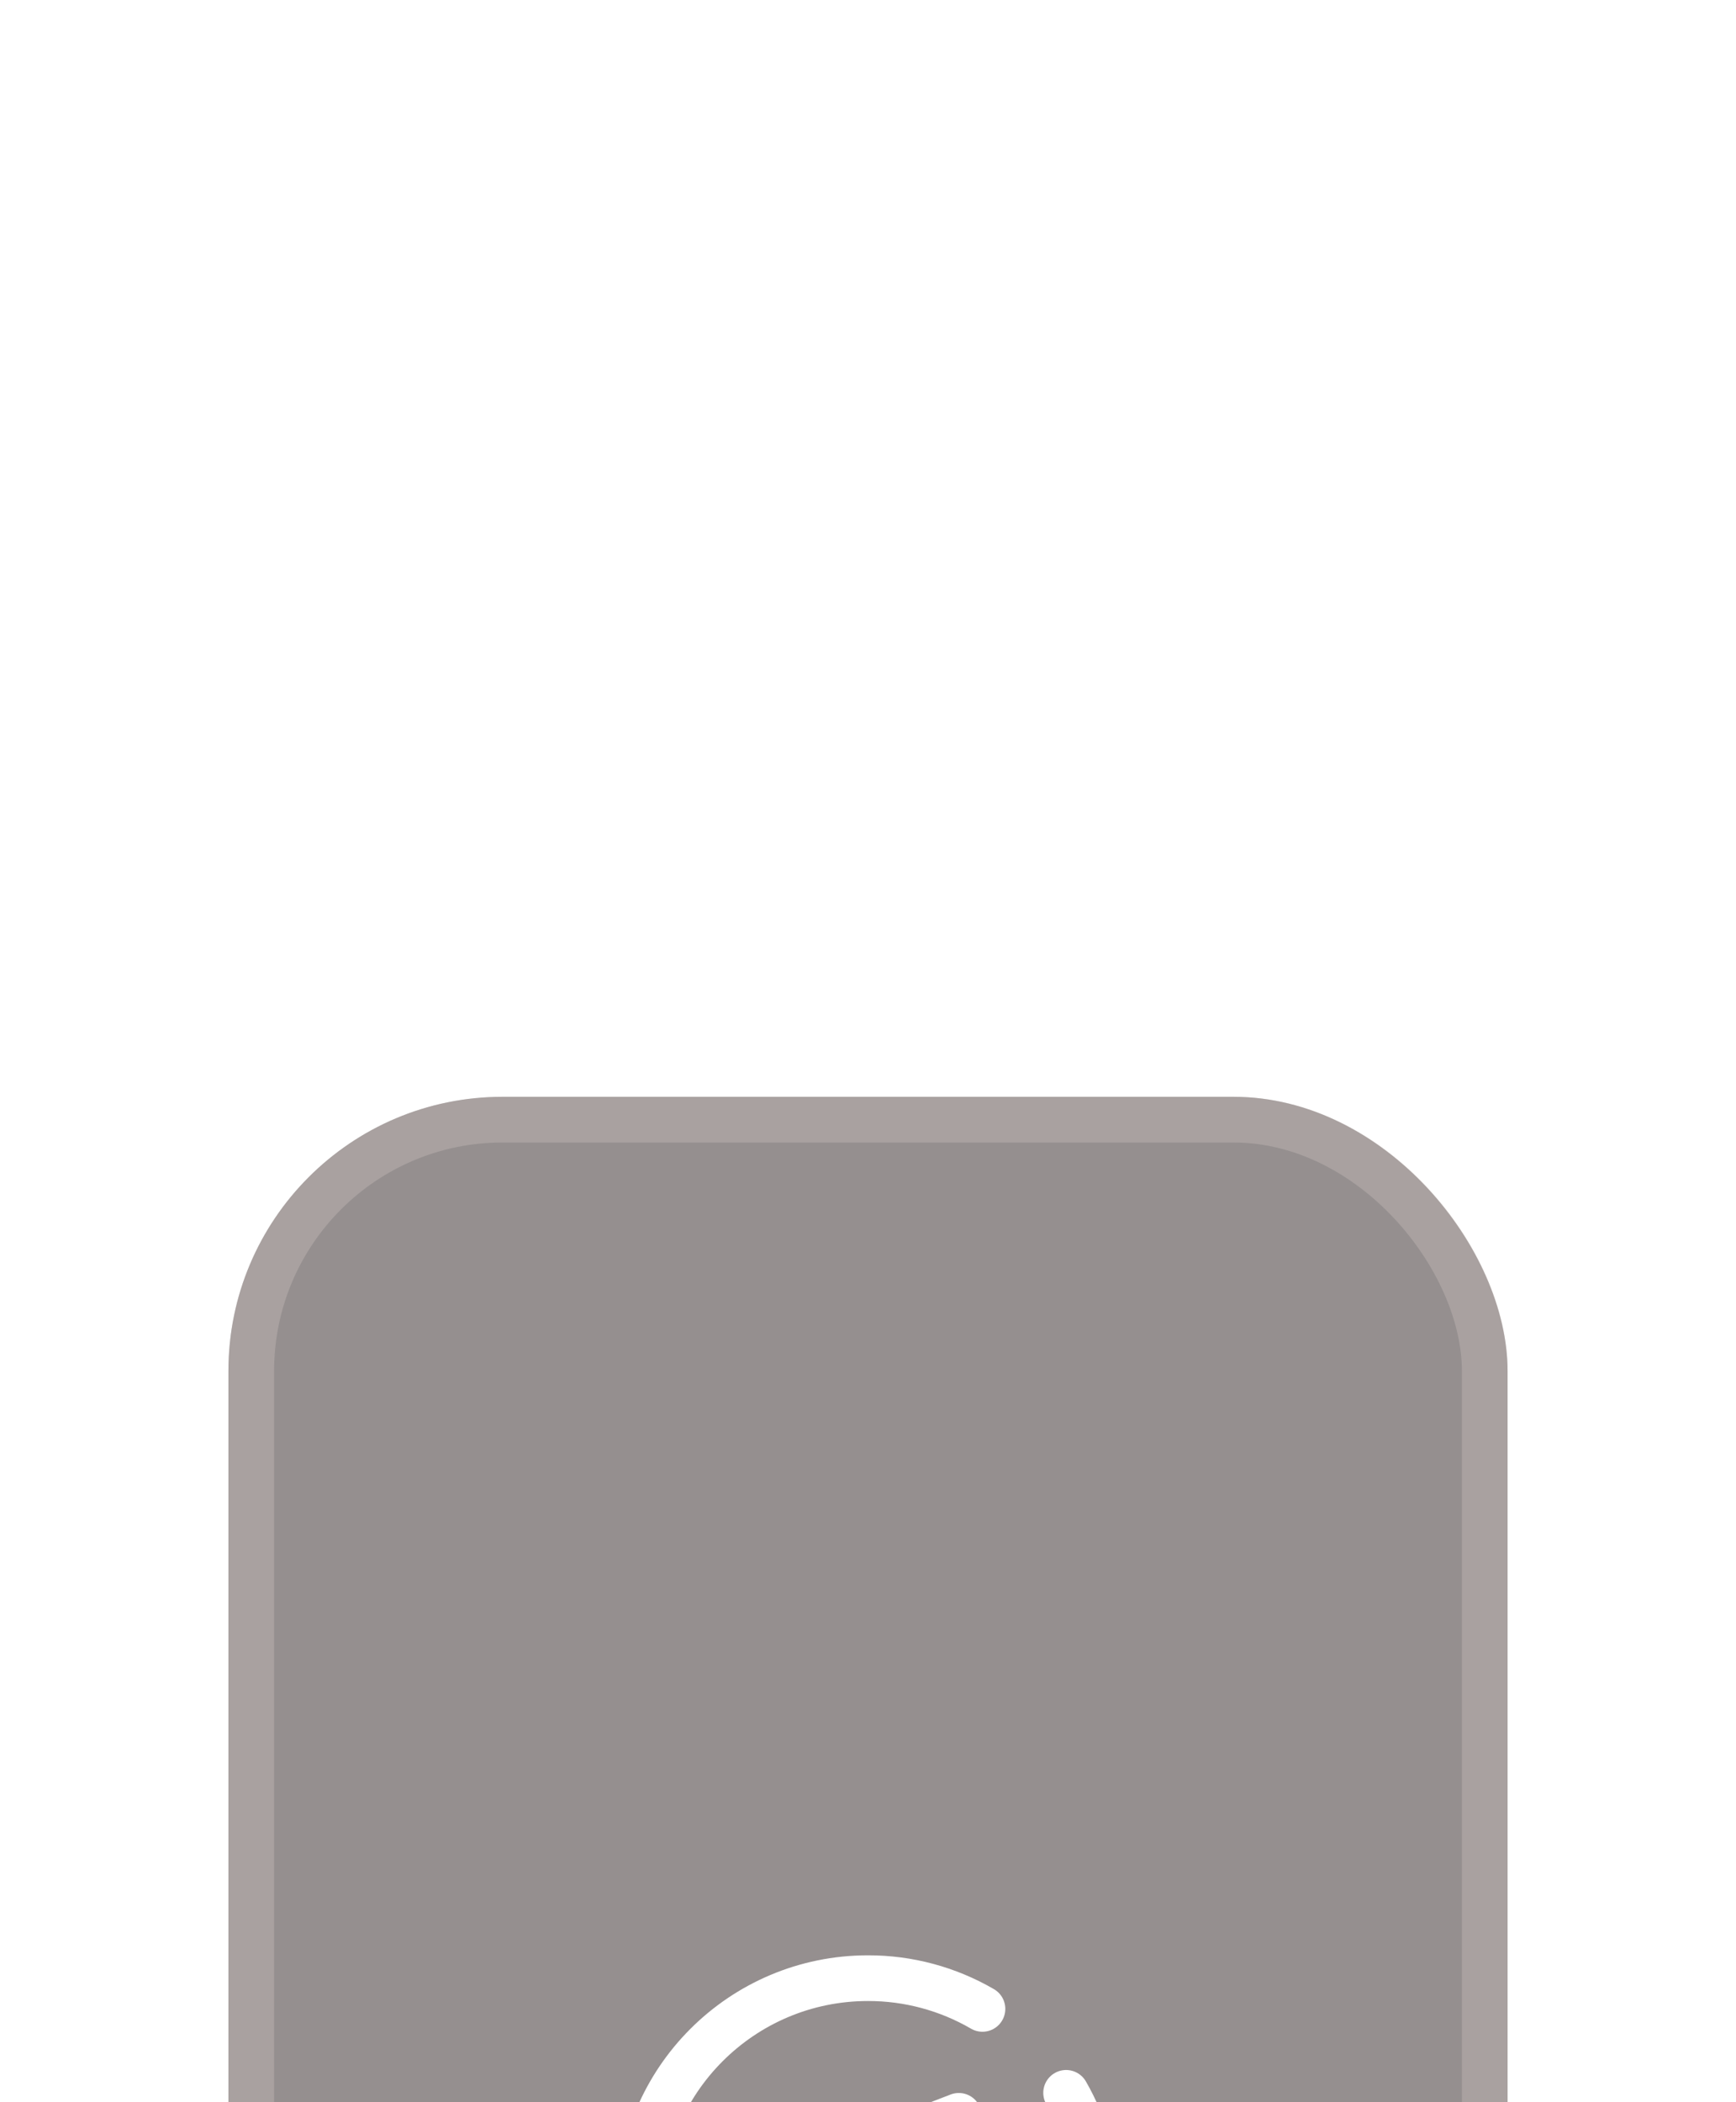 <svg width="76" height="92" viewBox="0 0 76 92" fill="none" xmlns="http://www.w3.org/2000/svg">
<g filter="url(#filter0_dddd_7_658)">
<rect x="10" y="1" width="56" height="56" rx="12" fill="#958F8F"/>
<rect x="11" y="2" width="54" height="54" rx="11" stroke="#E7D9D7" stroke-opacity="0.25" stroke-width="2"/>
<g filter="url(#filter1_dddd_7_658)">
<path d="M43.011 20.345C41.489 19.461 39.76 18.997 38 19C32.477 19 28 23.477 28 29C28 34.523 32.477 39 38 39C43.523 39 48 34.523 48 29C48 27.186 47.517 25.485 46.673 24.019" stroke="white" stroke-width="2" stroke-linecap="round" stroke-linejoin="round"/>
<path d="M41.975 25.025C41.975 25.025 40.281 29.547 39.5 30.328C39.125 30.704 38.616 30.914 38.086 30.914C37.556 30.914 37.047 30.704 36.672 30.328C36.297 29.953 36.086 29.445 36.086 28.914C36.086 28.384 36.297 27.875 36.672 27.5C37.453 26.719 41.975 25.025 41.975 25.025Z" stroke="white" stroke-width="2" stroke-linejoin="round"/>
</g>
</g>
<defs>
<filter id="filter0_dddd_7_658" x="0" y="0" width="76" height="92" filterUnits="userSpaceOnUse" color-interpolation-filters="sRGB">
<feFlood flood-opacity="0" result="BackgroundImageFix"/>
<feColorMatrix in="SourceAlpha" type="matrix" values="0 0 0 0 0 0 0 0 0 0 0 0 0 0 0 0 0 0 127 0" result="hardAlpha"/>
<feOffset dy="2"/>
<feGaussianBlur stdDeviation="1.5"/>
<feColorMatrix type="matrix" values="0 0 0 0 0.941 0 0 0 0 0.51 0 0 0 0 0.478 0 0 0 0.1 0"/>
<feBlend mode="normal" in2="BackgroundImageFix" result="effect1_dropShadow_7_658"/>
<feColorMatrix in="SourceAlpha" type="matrix" values="0 0 0 0 0 0 0 0 0 0 0 0 0 0 0 0 0 0 127 0" result="hardAlpha"/>
<feOffset dy="6"/>
<feGaussianBlur stdDeviation="3"/>
<feColorMatrix type="matrix" values="0 0 0 0 0.941 0 0 0 0 0.51 0 0 0 0 0.478 0 0 0 0.09 0"/>
<feBlend mode="normal" in2="effect1_dropShadow_7_658" result="effect2_dropShadow_7_658"/>
<feColorMatrix in="SourceAlpha" type="matrix" values="0 0 0 0 0 0 0 0 0 0 0 0 0 0 0 0 0 0 127 0" result="hardAlpha"/>
<feOffset dy="14"/>
<feGaussianBlur stdDeviation="4"/>
<feColorMatrix type="matrix" values="0 0 0 0 0.941 0 0 0 0 0.51 0 0 0 0 0.478 0 0 0 0.05 0"/>
<feBlend mode="normal" in2="effect2_dropShadow_7_658" result="effect3_dropShadow_7_658"/>
<feColorMatrix in="SourceAlpha" type="matrix" values="0 0 0 0 0 0 0 0 0 0 0 0 0 0 0 0 0 0 127 0" result="hardAlpha"/>
<feOffset dy="25"/>
<feGaussianBlur stdDeviation="5"/>
<feColorMatrix type="matrix" values="0 0 0 0 0.941 0 0 0 0 0.51 0 0 0 0 0.478 0 0 0 0.01 0"/>
<feBlend mode="normal" in2="effect3_dropShadow_7_658" result="effect4_dropShadow_7_658"/>
<feBlend mode="normal" in="SourceGraphic" in2="effect4_dropShadow_7_658" result="shape"/>
</filter>
<filter id="filter1_dddd_7_658" x="21.714" y="16.143" width="32.571" height="40.286" filterUnits="userSpaceOnUse" color-interpolation-filters="sRGB">
<feFlood flood-opacity="0" result="BackgroundImageFix"/>
<feColorMatrix in="SourceAlpha" type="matrix" values="0 0 0 0 0 0 0 0 0 0 0 0 0 0 0 0 0 0 127 0" result="hardAlpha"/>
<feOffset dy="0.857"/>
<feGaussianBlur stdDeviation="0.857"/>
<feColorMatrix type="matrix" values="0 0 0 0 0 0 0 0 0 0 0 0 0 0 0 0 0 0 0.1 0"/>
<feBlend mode="normal" in2="BackgroundImageFix" result="effect1_dropShadow_7_658"/>
<feColorMatrix in="SourceAlpha" type="matrix" values="0 0 0 0 0 0 0 0 0 0 0 0 0 0 0 0 0 0 127 0" result="hardAlpha"/>
<feOffset dy="2.571"/>
<feGaussianBlur stdDeviation="1.286"/>
<feColorMatrix type="matrix" values="0 0 0 0 0 0 0 0 0 0 0 0 0 0 0 0 0 0 0.09 0"/>
<feBlend mode="normal" in2="effect1_dropShadow_7_658" result="effect2_dropShadow_7_658"/>
<feColorMatrix in="SourceAlpha" type="matrix" values="0 0 0 0 0 0 0 0 0 0 0 0 0 0 0 0 0 0 127 0" result="hardAlpha"/>
<feOffset dy="6"/>
<feGaussianBlur stdDeviation="1.714"/>
<feColorMatrix type="matrix" values="0 0 0 0 0 0 0 0 0 0 0 0 0 0 0 0 0 0 0.05 0"/>
<feBlend mode="normal" in2="effect2_dropShadow_7_658" result="effect3_dropShadow_7_658"/>
<feColorMatrix in="SourceAlpha" type="matrix" values="0 0 0 0 0 0 0 0 0 0 0 0 0 0 0 0 0 0 127 0" result="hardAlpha"/>
<feOffset dy="11.143"/>
<feGaussianBlur stdDeviation="2.143"/>
<feColorMatrix type="matrix" values="0 0 0 0 0 0 0 0 0 0 0 0 0 0 0 0 0 0 0.01 0"/>
<feBlend mode="normal" in2="effect3_dropShadow_7_658" result="effect4_dropShadow_7_658"/>
<feBlend mode="normal" in="SourceGraphic" in2="effect4_dropShadow_7_658" result="shape"/>
</filter>
</defs>
</svg>
